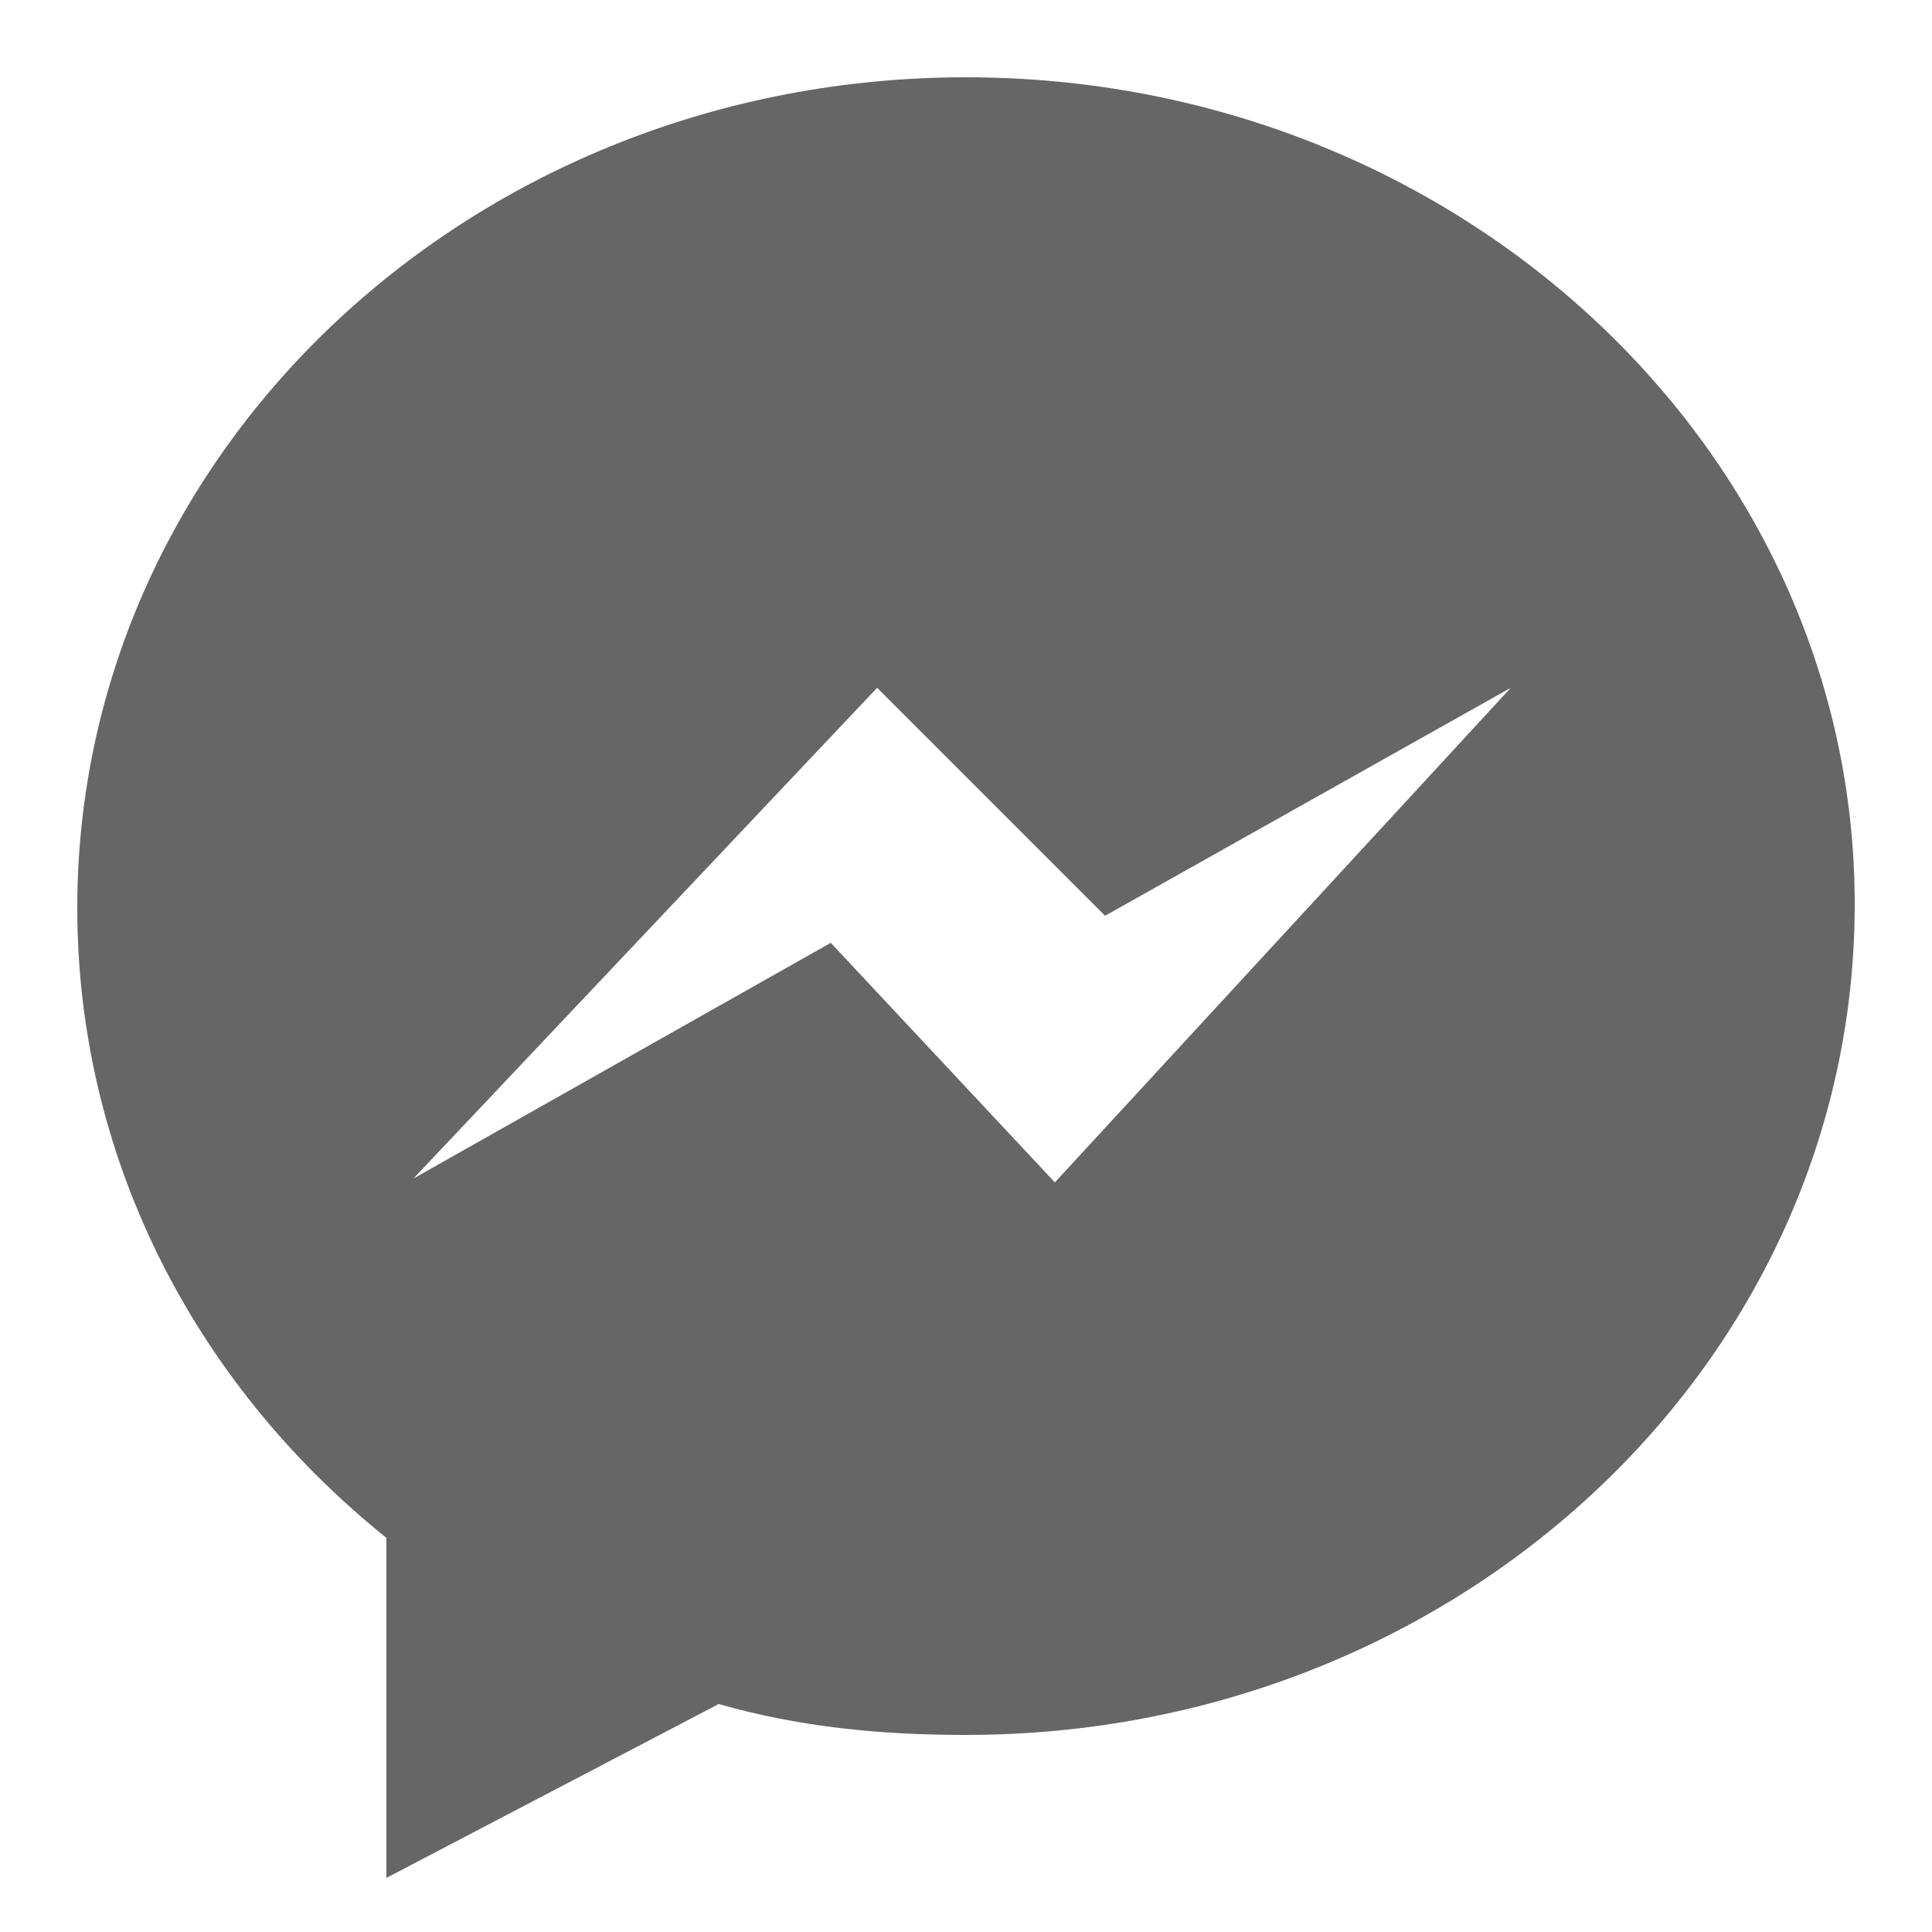 <?xml version="1.0" encoding="utf-8"?>
<!-- Generator: Adobe Illustrator 16.0.0, SVG Export Plug-In . SVG Version: 6.00 Build 0)  -->
<!DOCTYPE svg PUBLIC "-//W3C//DTD SVG 1.1//EN" "http://www.w3.org/Graphics/SVG/1.1/DTD/svg11.dtd">
<svg version="1.1" id="圖層_1" xmlns="http://www.w3.org/2000/svg" xmlns:xlink="http://www.w3.org/1999/xlink" x="0px" y="0px"
	 width="50px" height="50px" viewBox="0 0 50 50" enable-background="new 0 0 50 50" xml:space="preserve">
<path fill="#666666" d="M25,2C12.3,2,2,11.6,2,23.5c0,6.3,2.9,12.2,8,16.3v8.8l8.6-4.5C20.7,44.7,22.8,44.9,25,44.9
	c12.7,0,23-9.601,23-21.5C48,11.6,37.7,2,25,2z M27.3,30.6l-5.8-6.2l-10.8,6.1l12-12.7l5.899,5.9l10.5-5.9L27.3,30.6z"/>
</svg>
